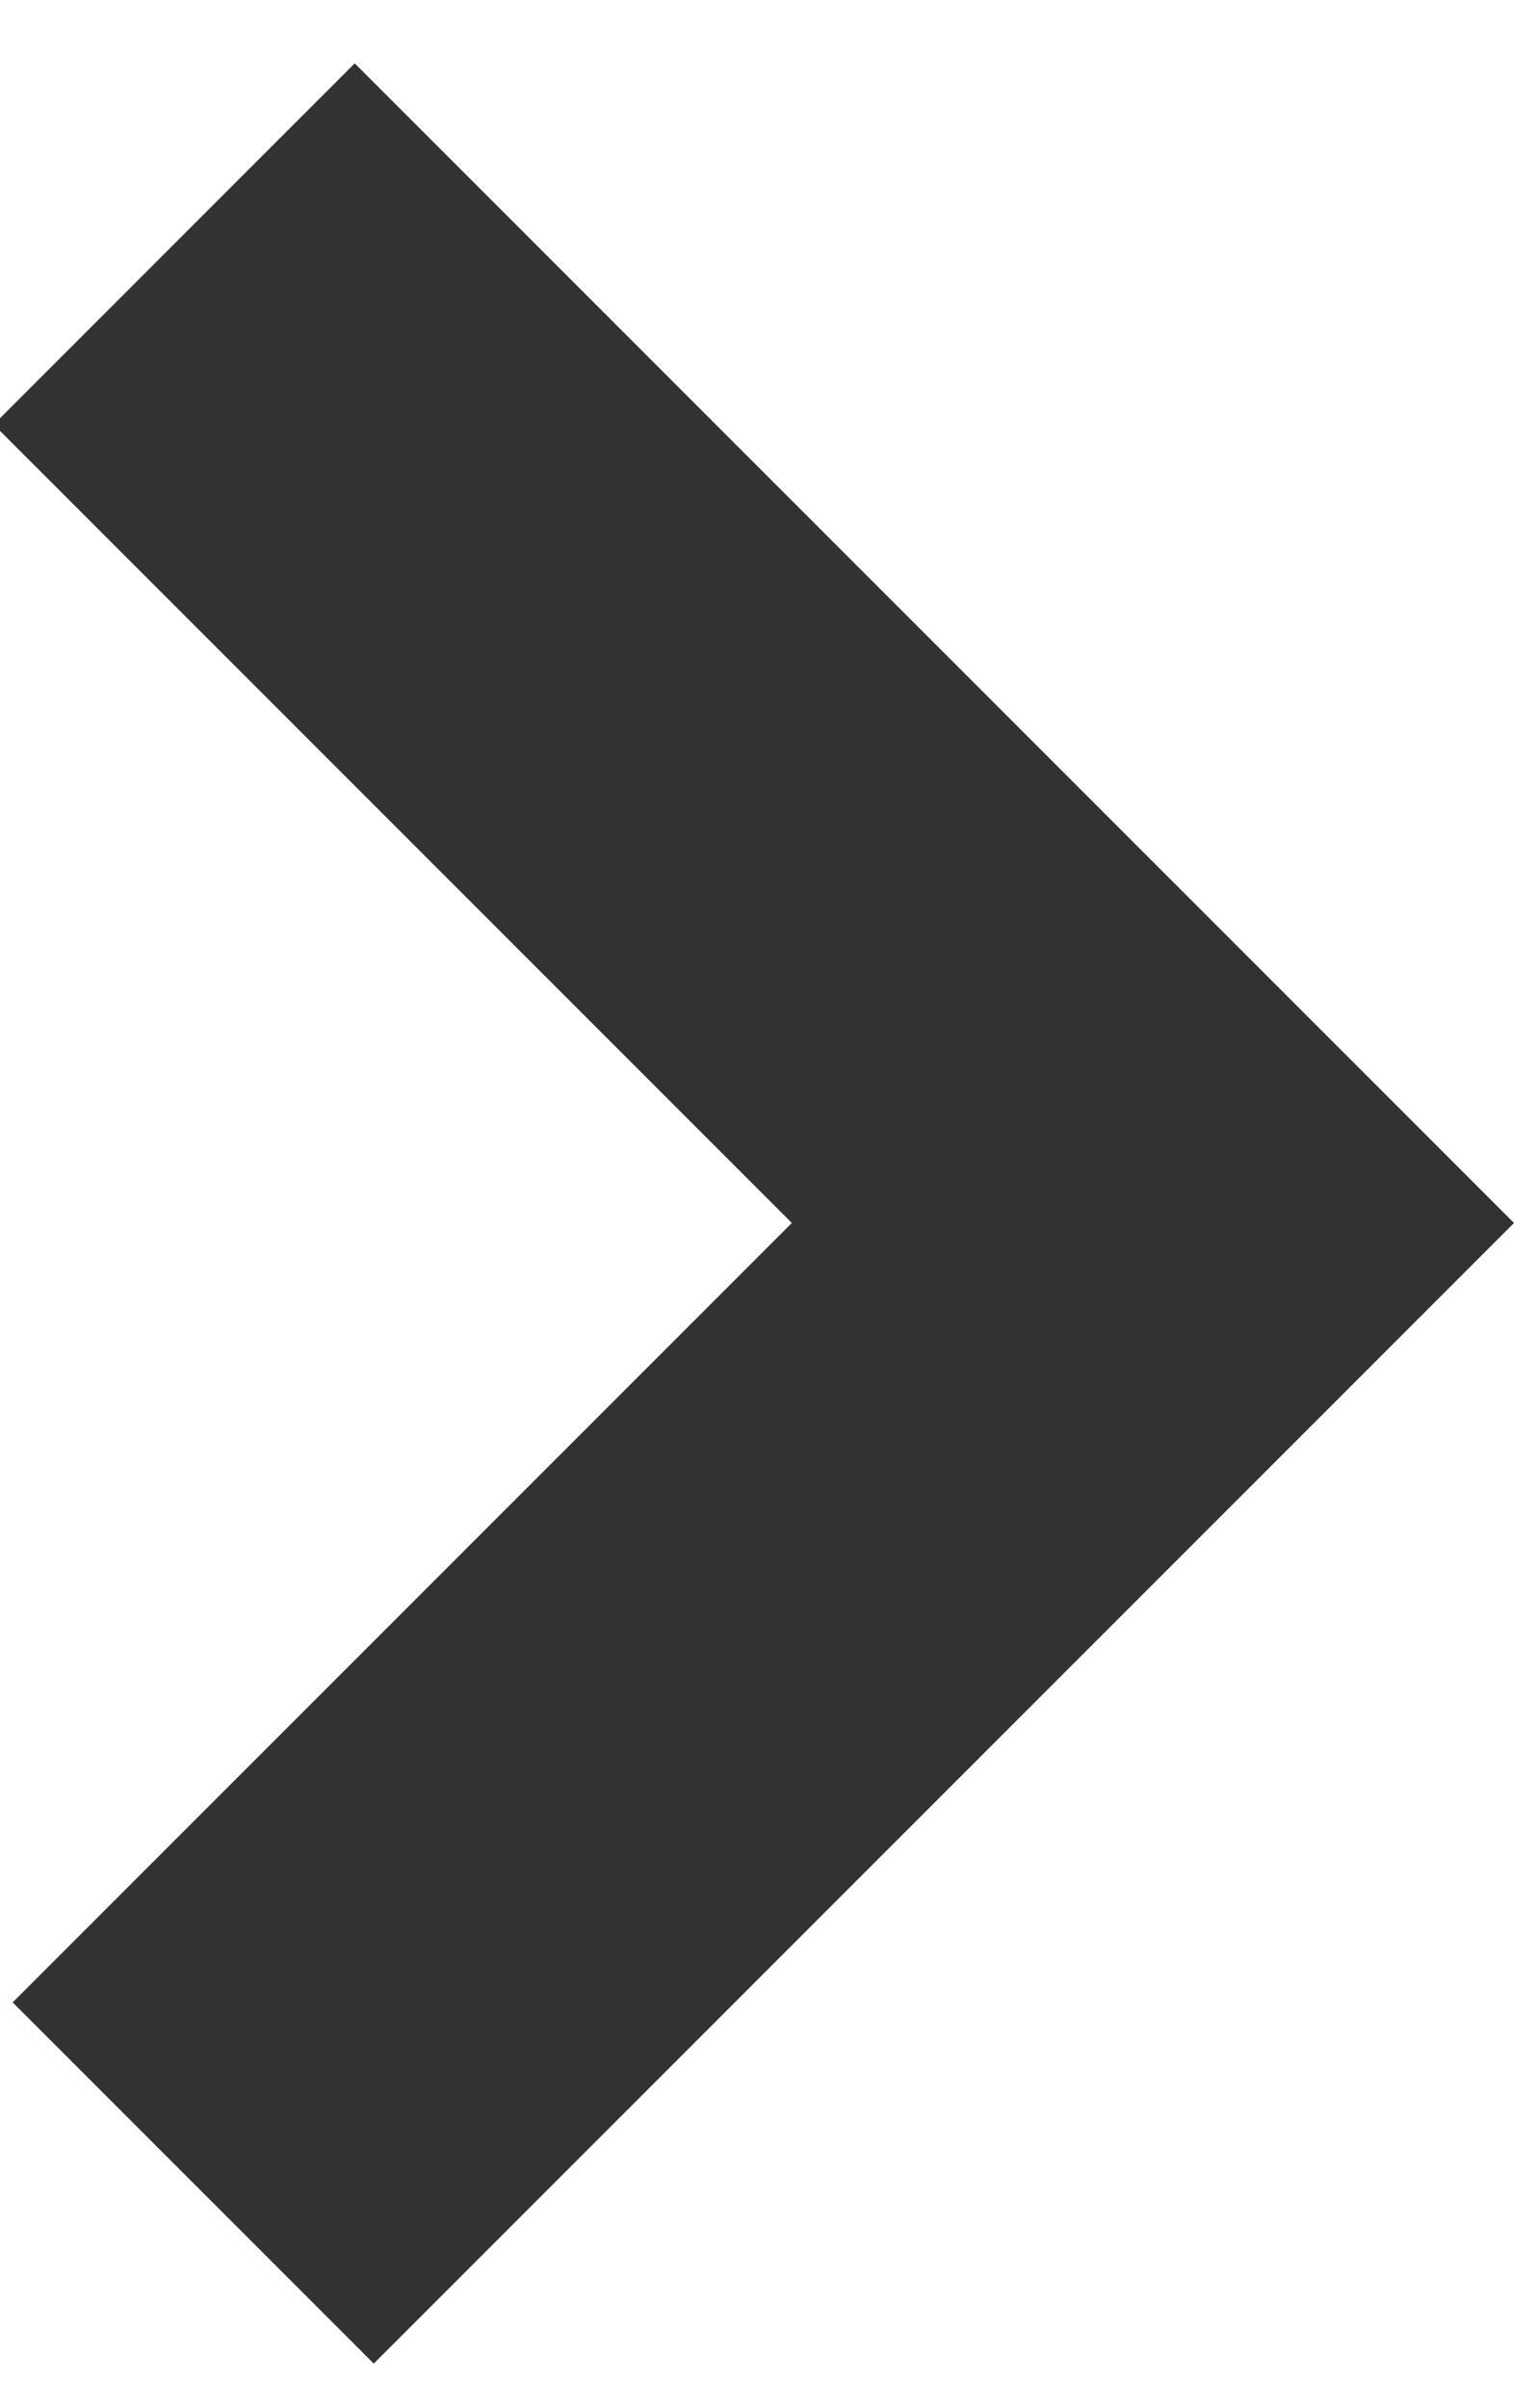 <?xml version="1.0" encoding="utf-8"?>
<!-- Generator: Adobe Illustrator 27.3.1, SVG Export Plug-In . SVG Version: 6.00 Build 0)  -->
<svg version="1.1" id="Layer_1" xmlns="http://www.w3.org/2000/svg" xmlns:xlink="http://www.w3.org/1999/xlink" x="0px" y="0px"
	 viewBox="0 0 23.9 38" style="enable-background:new 0 0 23.9 38;" xml:space="preserve">
<style type="text/css">
	.st0{fill:#323232;}
</style>
<g>
	<polygon class="st0" points="5.6,1 23.9,19.3 5.9,37.3 0.2,31.6 12.5,19.3 -0.1,6.7 	"/>
</g>
</svg>
